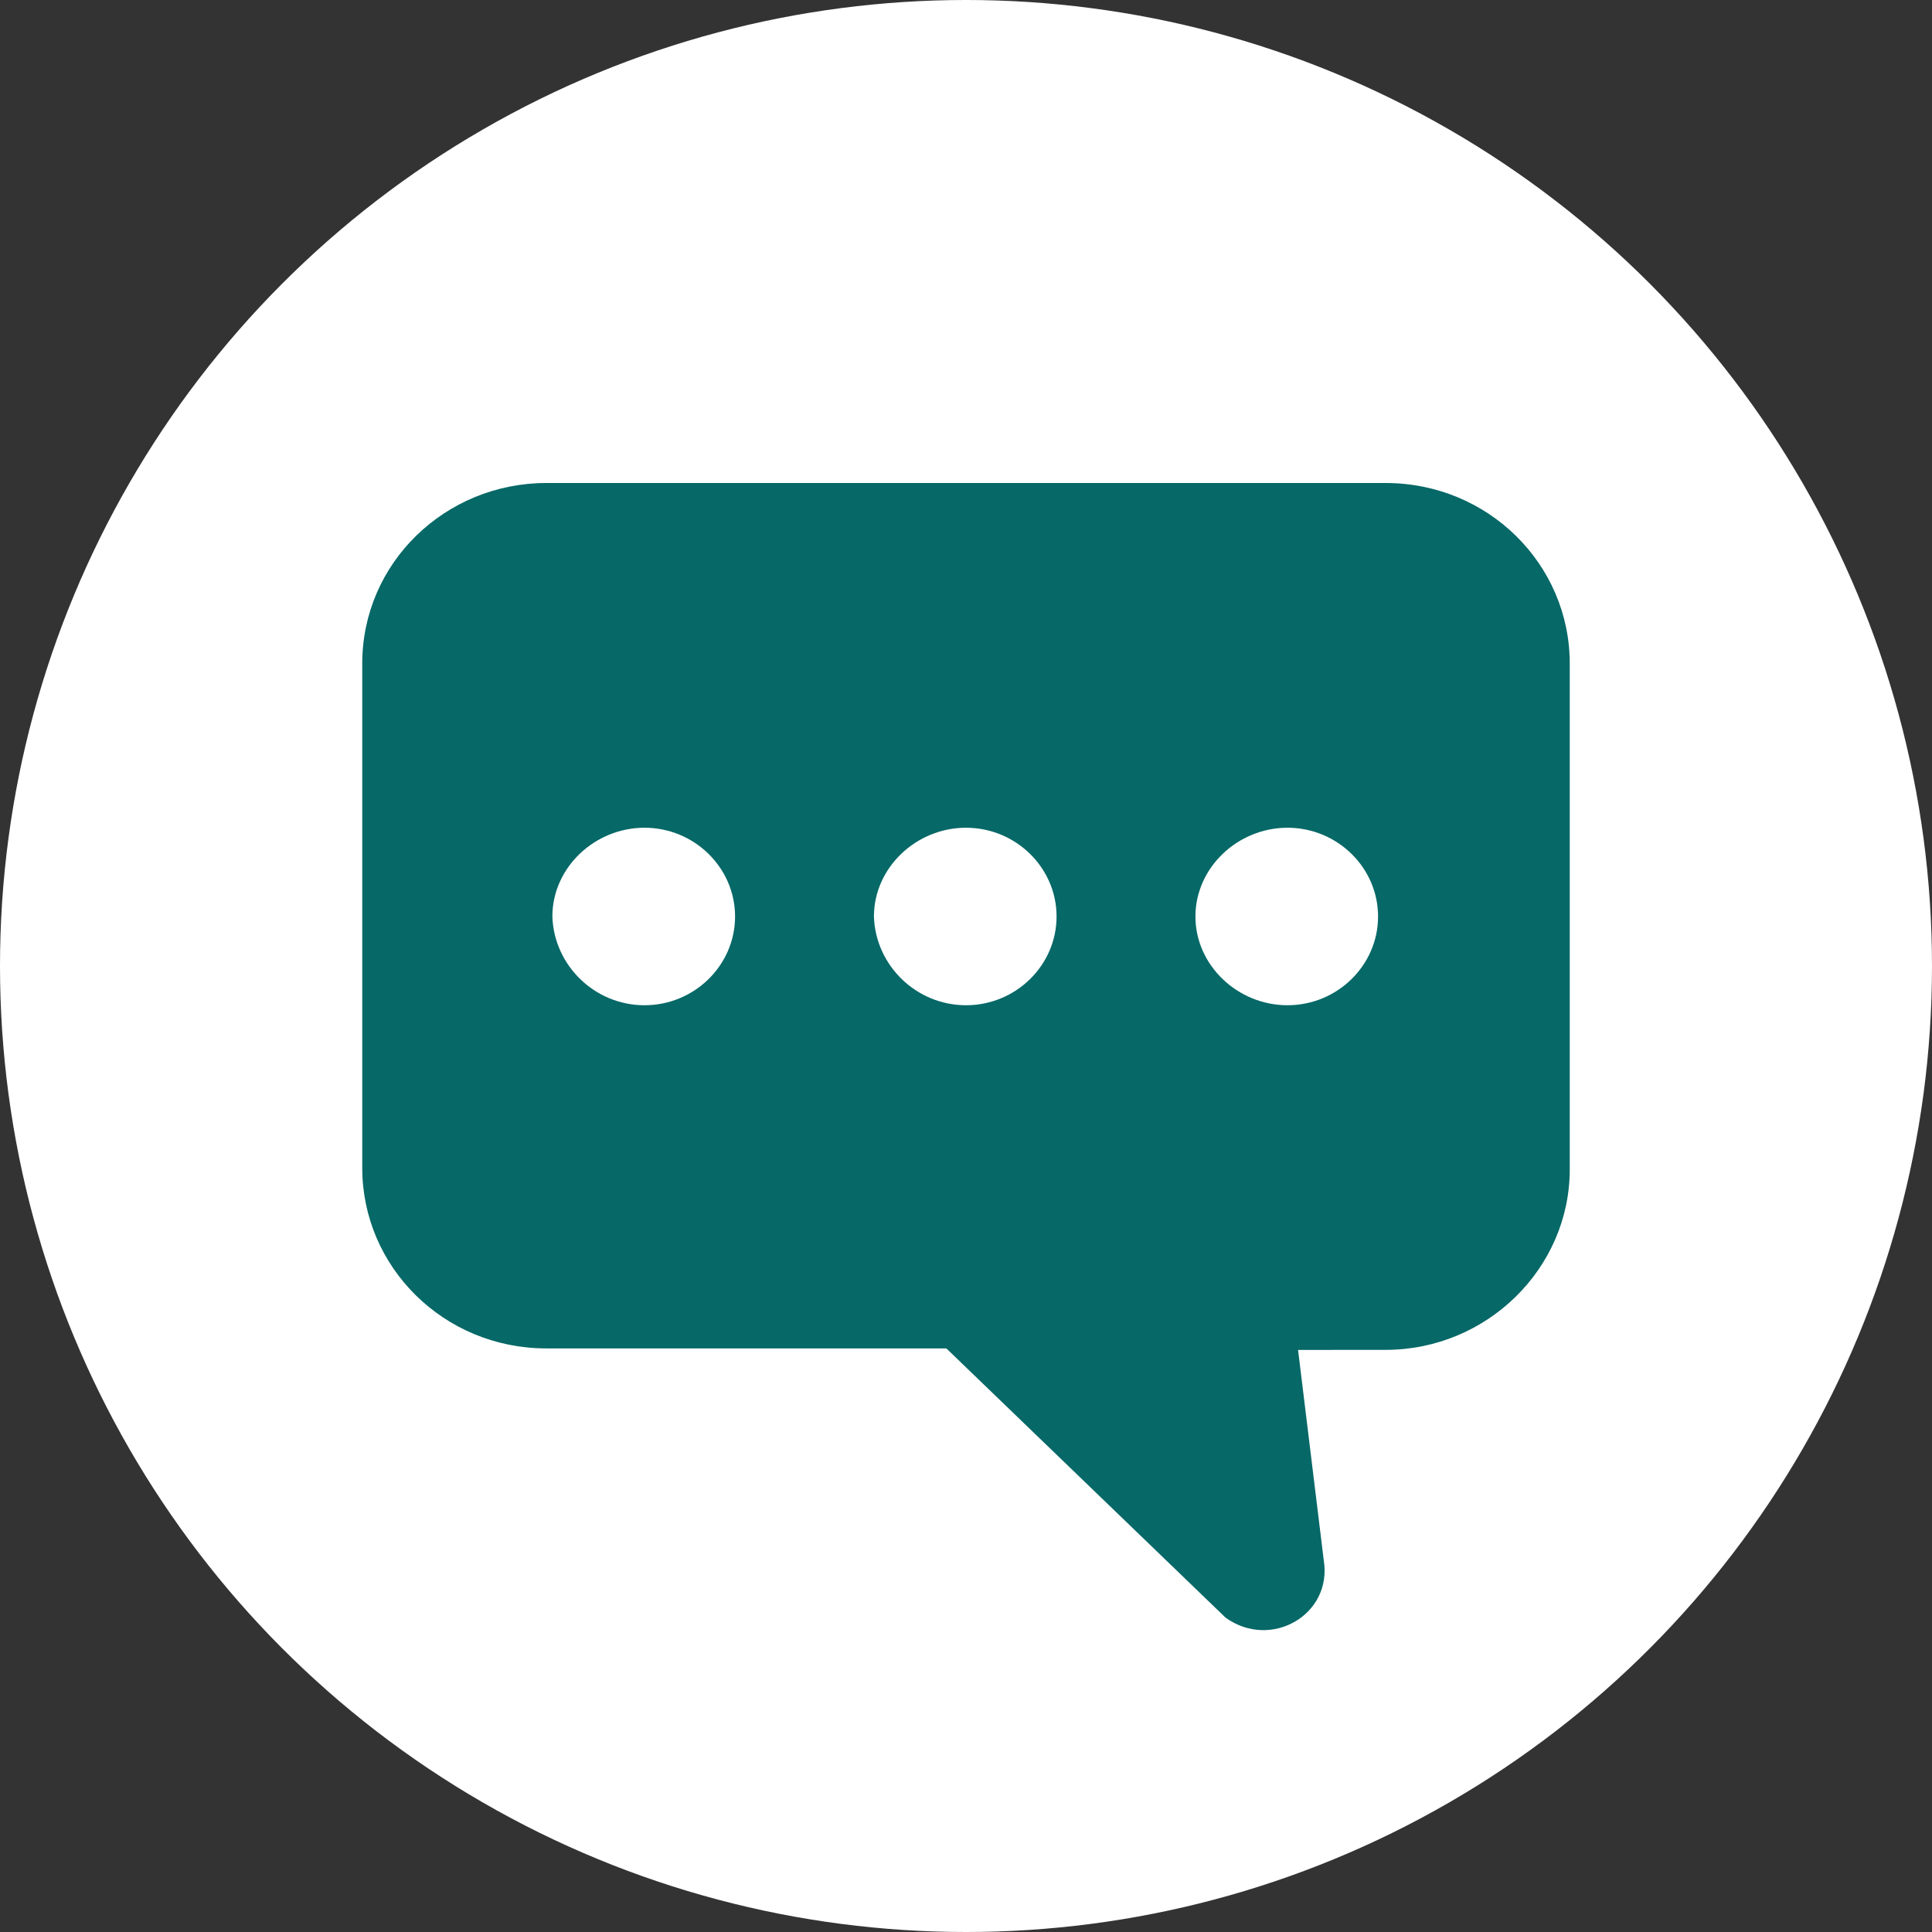 <svg width="32" height="32" viewBox="0 0 32 32" fill="none" xmlns="http://www.w3.org/2000/svg">
<rect x="0" y="0" width="32" height="32" fill="#333333" stroke="none"/>
<circle cx="16" cy="16" r="16" fill="#ffffff"/>
<path d="M9.05 8H22.95C24.65 8 26 9.348 26 10.989V19.369C26 21.011 24.625 22.358 22.95 22.358L21.5 22.359L21.925 25.838C22.075 26.745 21.05 27.333 20.3 26.794L15.675 22.334H9.05C7.35 22.334 6 20.986 6 19.345V10.989C6 9.324 7.375 8 9.05 8ZM21.325 16.65C22.15 16.65 22.825 15.989 22.825 15.18C22.825 14.371 22.15 13.71 21.325 13.71C20.5 13.71 19.8 14.371 19.8 15.18C19.8 15.989 20.5 16.65 21.325 16.65ZM16 16.65C16.825 16.65 17.5 15.989 17.5 15.18C17.5 14.371 16.825 13.71 16 13.71C15.175 13.71 14.475 14.371 14.475 15.18C14.5 15.989 15.175 16.65 16 16.65ZM10.675 16.65C11.5 16.65 12.175 15.989 12.175 15.18C12.175 14.371 11.5 13.71 10.675 13.71C9.849 13.71 9.149 14.371 9.149 15.18C9.175 15.989 9.849 16.65 10.675 16.65Z" fill="#066867"/>
</svg>
